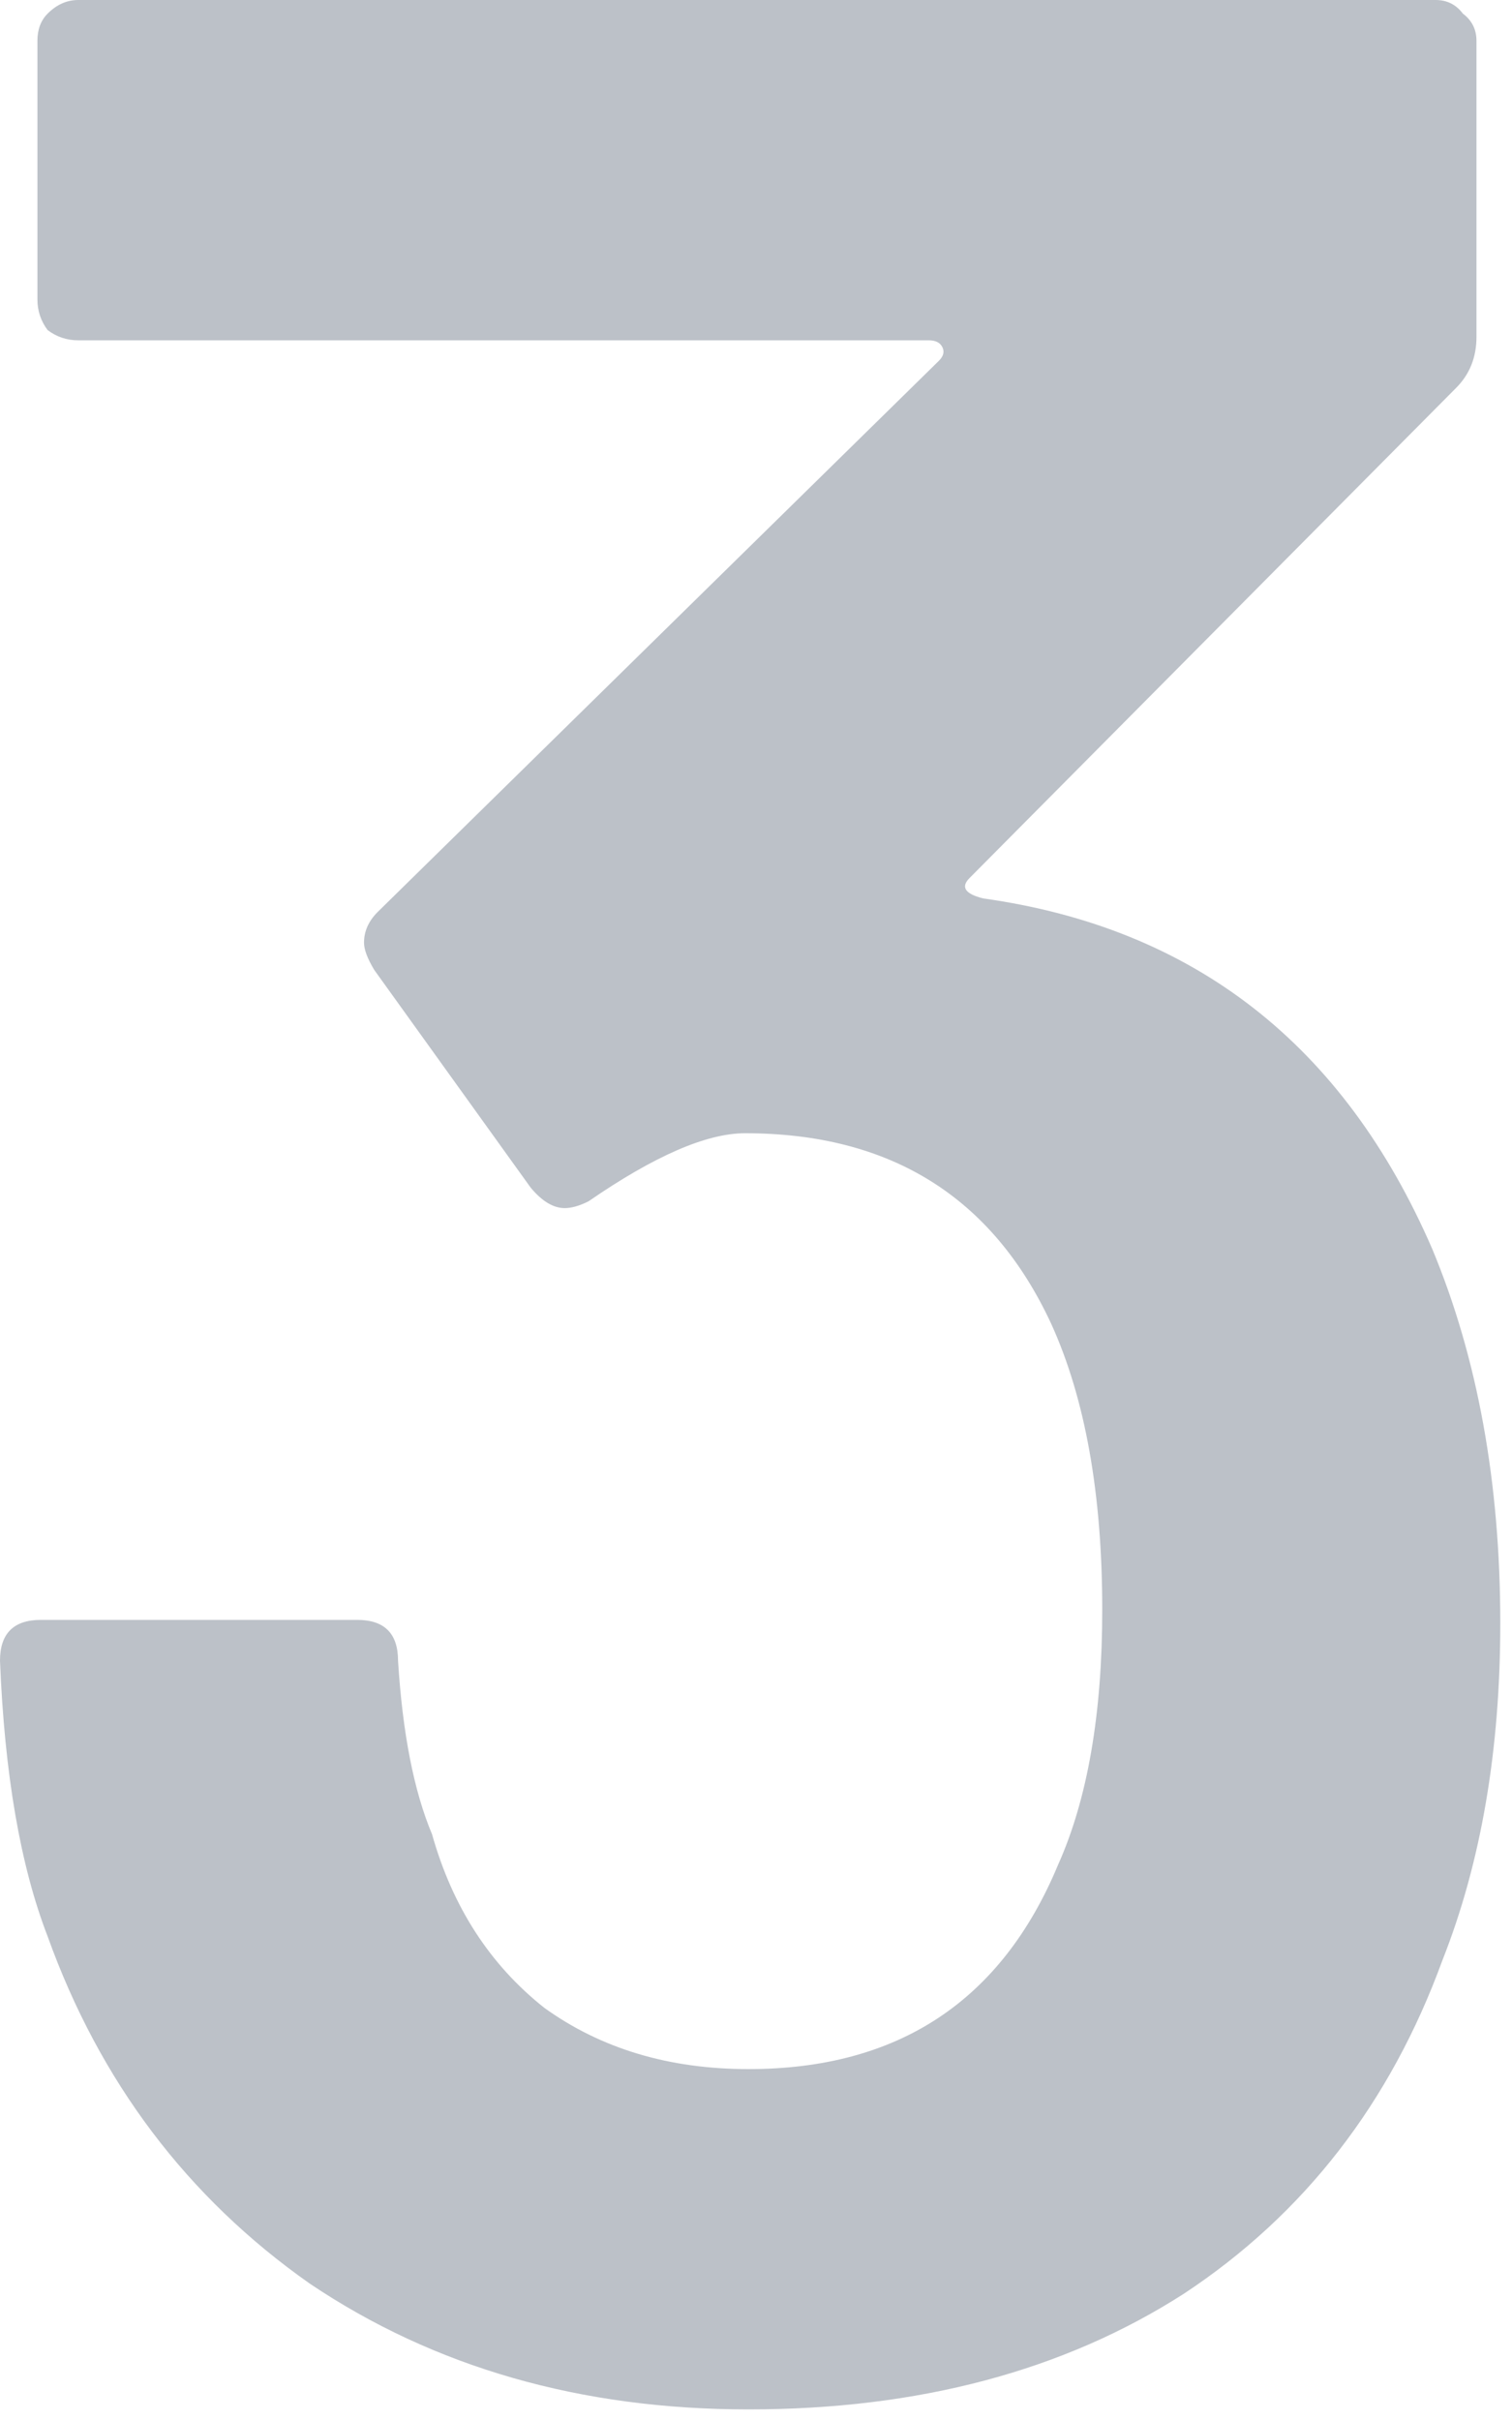 <?xml version="1.0" encoding="utf-8"?>
<svg xmlns="http://www.w3.org/2000/svg" fill="none" height="100%" overflow="visible" preserveAspectRatio="none" style="display: block;" viewBox="0 0 40 64" width="100%">
<path d="M37.89 33.03C39.09 35.91 39.69 39.21 39.69 42.93C39.69 46.29 39.18 49.26 38.16 51.84C36.78 55.62 34.5 58.56 31.32 60.66C28.14 62.7 24.3 63.72 19.8 63.72C15.36 63.72 11.49 62.61 8.19 60.39C4.95 58.11 2.64 55.05 1.26 51.21C0.54 49.35 0.12 46.92 0 43.92C0 43.2 0.36 42.84 1.08 42.84H9.45C10.17 42.84 10.53 43.2 10.53 43.92C10.65 45.84 10.95 47.37 11.43 48.51C11.97 50.43 12.96 51.96 14.4 53.1C15.9 54.18 17.7 54.72 19.8 54.72C23.76 54.72 26.49 52.92 27.99 49.32C28.77 47.58 29.16 45.33 29.16 42.57C29.16 39.51 28.71 36.99 27.81 35.01C26.25 31.65 23.55 29.97 19.71 29.97C18.69 29.97 17.31 30.57 15.57 31.77C15.33 31.89 15.12 31.95 14.94 31.95C14.64 31.95 14.34 31.77 14.04 31.41L9.9 25.65C9.72 25.35 9.63 25.11 9.63 24.93C9.63 24.63 9.75 24.36 9.99 24.12L24.84 9.54C24.96 9.42 24.99 9.3 24.93 9.18C24.87 9.06 24.75 9 24.57 9H2.07C1.77 9 1.5 8.91 1.26 8.73C1.08 8.49 0.99 8.22 0.99 7.92V1.08C0.99 0.78 1.08 0.54 1.26 0.36C1.5 0.12 1.77 0 2.07 0H37.98C38.28 0 38.52 0.12 38.7 0.36C38.94 0.54 39.06 0.78 39.06 1.08V8.91C39.06 9.45 38.88 9.9 38.52 10.26L25.65 23.22C25.41 23.46 25.53 23.64 26.01 23.76C31.59 24.54 35.55 27.63 37.89 33.03Z" fill="#BCC1C8" id="3"/>
</svg>